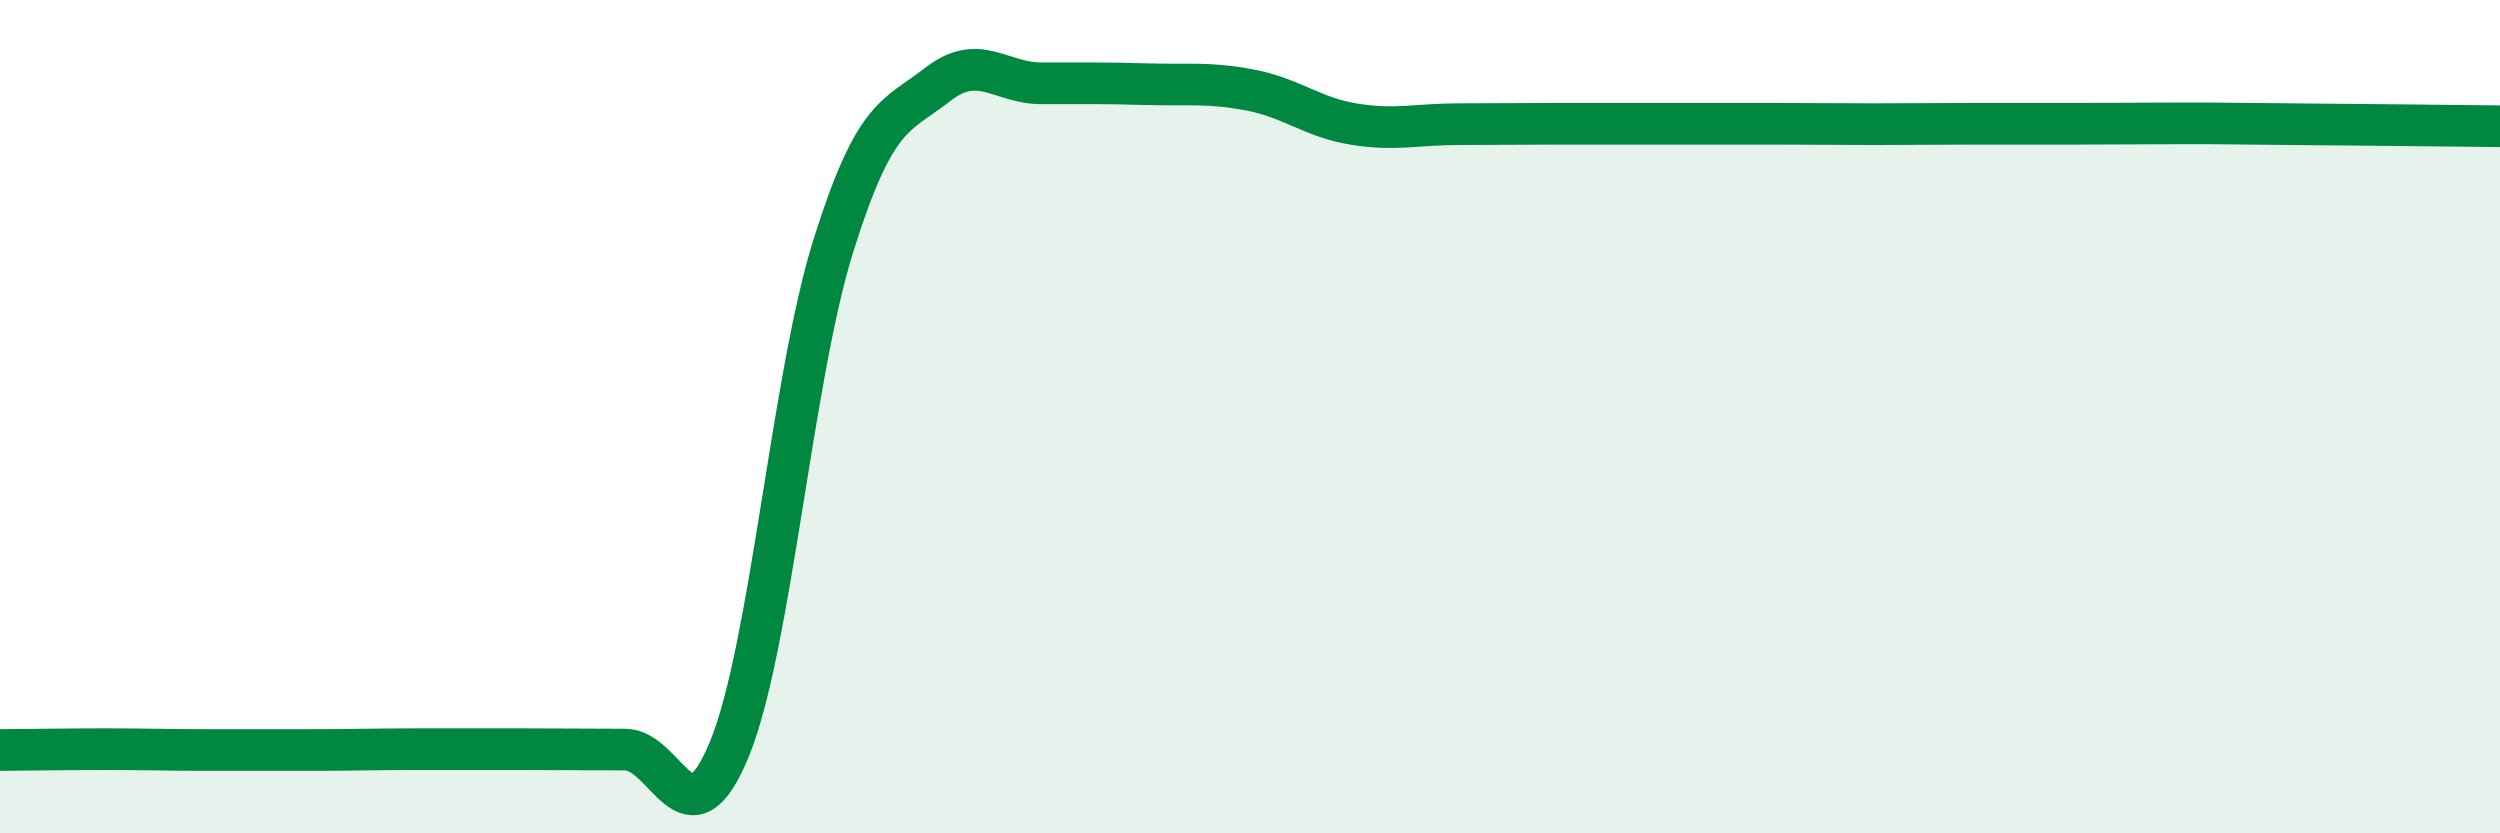
    <svg width="60" height="20" viewBox="0 0 60 20" xmlns="http://www.w3.org/2000/svg">
      <path
        d="M 0,18 C 0.5,18 1.5,17.98 2.5,17.98 C 3.5,17.98 4,18 5,18 C 6,18 6.5,18 7.5,18 C 8.5,18 9,17.98 10,17.98 C 11,17.98 11.5,17.98 12.5,17.98 C 13.5,17.98 14,17.99 15,17.99 C 16,17.99 16.5,20.41 17.5,17.99 C 18.5,15.57 19,9.09 20,5.9 C 21,2.71 21.5,2.81 22.5,2.03 C 23.5,1.25 24,2 25,2 C 26,2 26.5,1.99 27.5,2.02 C 28.5,2.05 29,1.97 30,2.16 C 31,2.35 31.5,2.82 32.5,2.98 C 33.5,3.14 34,2.98 35,2.98 C 36,2.98 36.5,2.97 37.5,2.97 C 38.5,2.97 39,2.97 40,2.97 C 41,2.97 41.5,2.97 42.5,2.97 C 43.5,2.97 44,2.98 45,2.98 C 46,2.98 46.5,2.97 47.5,2.97 C 48.5,2.97 49,2.97 50,2.97 C 51,2.97 51.5,2.96 52.5,2.96 C 53.5,2.96 53.5,2.97 55,2.98 C 56.5,2.99 59,3.02 60,3.03L60 20L0 20Z"
        fill="#008740"
        opacity="0.1"
        stroke-linecap="round"
        stroke-linejoin="round"
      />
      <path
        d="M 0,18 C 0.5,18 1.5,17.98 2.5,17.98 C 3.5,17.98 4,18 5,18 C 6,18 6.5,18 7.5,18 C 8.5,18 9,17.98 10,17.98 C 11,17.98 11.5,17.98 12.5,17.98 C 13.5,17.98 14,17.99 15,17.99 C 16,17.99 16.5,20.41 17.5,17.99 C 18.5,15.57 19,9.09 20,5.9 C 21,2.71 21.5,2.81 22.5,2.03 C 23.5,1.25 24,2 25,2 C 26,2 26.5,1.99 27.5,2.02 C 28.5,2.05 29,1.97 30,2.16 C 31,2.35 31.5,2.82 32.5,2.98 C 33.5,3.14 34,2.98 35,2.98 C 36,2.98 36.5,2.97 37.5,2.97 C 38.5,2.97 39,2.97 40,2.97 C 41,2.97 41.5,2.97 42.5,2.97 C 43.5,2.97 44,2.98 45,2.98 C 46,2.98 46.5,2.97 47.5,2.97 C 48.5,2.97 49,2.97 50,2.97 C 51,2.97 51.5,2.96 52.5,2.96 C 53.5,2.96 53.5,2.97 55,2.98 C 56.5,2.99 59,3.02 60,3.03"
        stroke="#008740"
        stroke-width="1"
        fill="none"
        stroke-linecap="round"
        stroke-linejoin="round"
      />
    </svg>
  